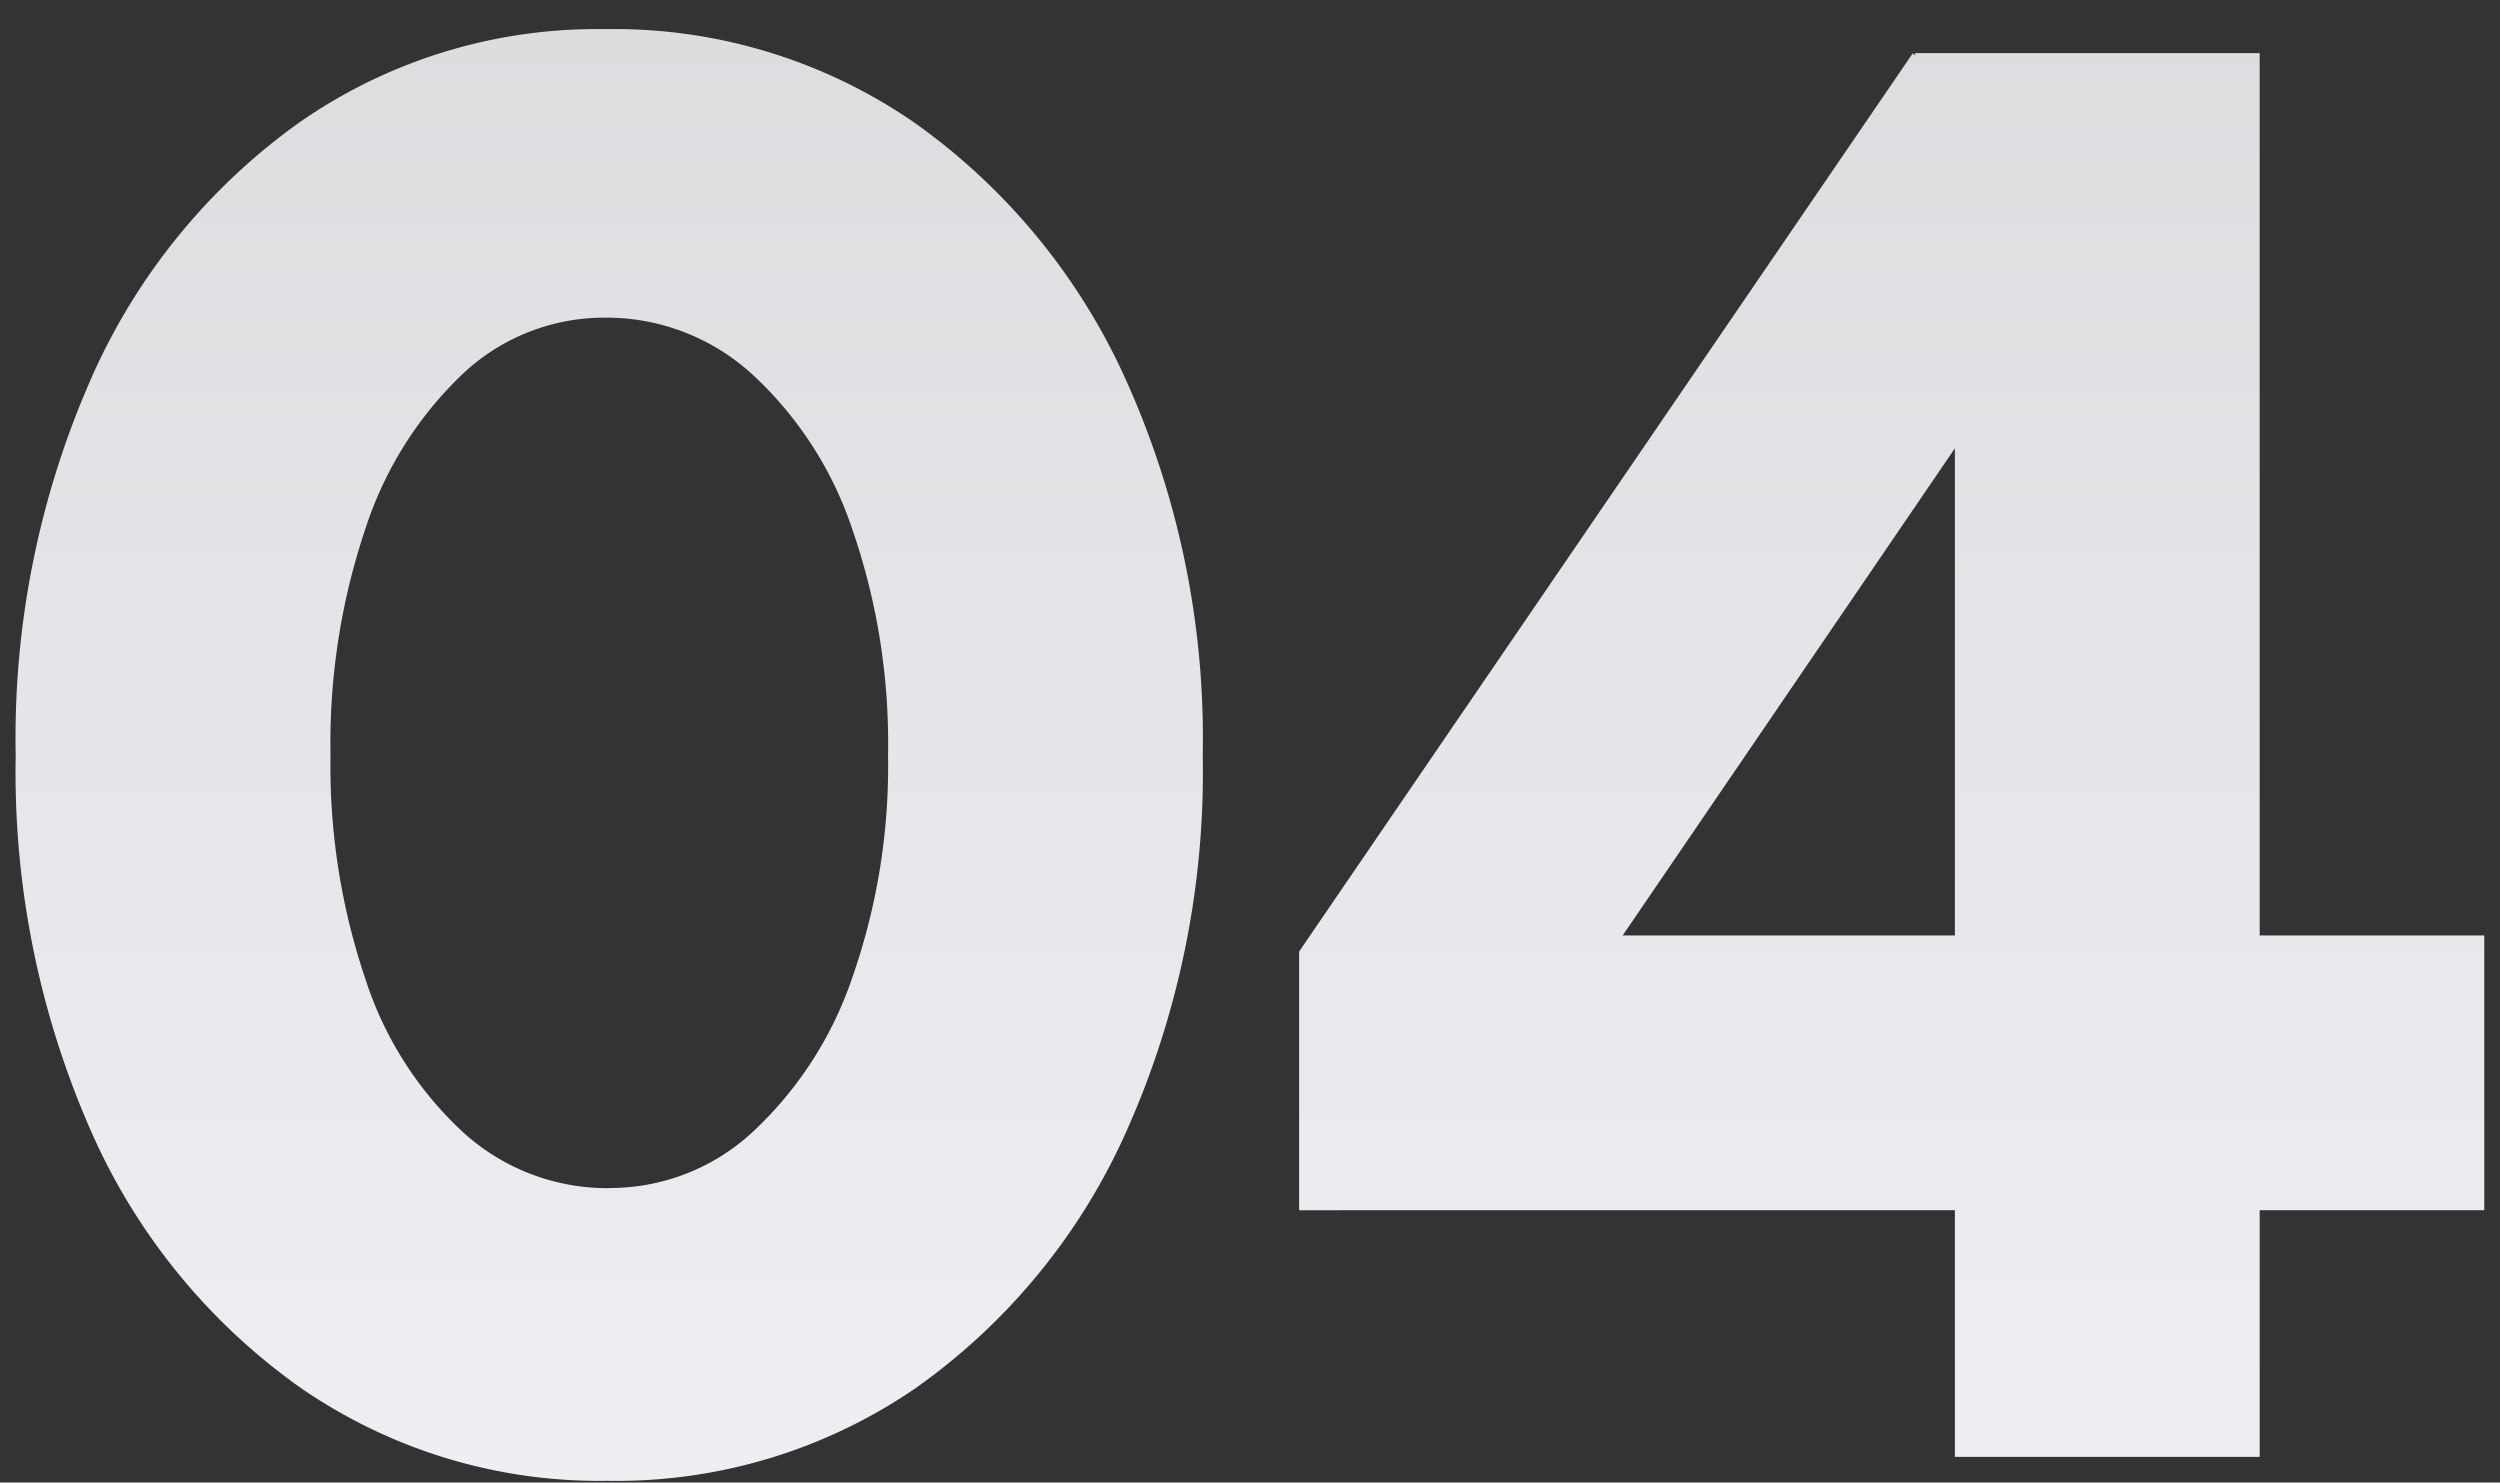 <svg xmlns="http://www.w3.org/2000/svg" xmlns:xlink="http://www.w3.org/1999/xlink" width="86" height="51" viewBox="0 0 86 51">
  <rect x="0" y="0" width="86" height="51" fill="#333333" stroke="none"/>
  <defs>
    <linearGradient id="linear-gradient" x1="0.5" x2="0.5" y2="1" gradientUnits="objectBoundingBox">
      <stop offset="0" stop-color="#dbdddf"/>
      <stop offset="1" stop-color="#edeff3"/>
    </linearGradient>
  </defs>
  <g id="Group_15062" data-name="Group 15062" transform="translate(12853 -5666)">
    <rect id="Rectangle_595" data-name="Rectangle 595" width="86" height="51" transform="translate(-12853 5666)" fill="none"/>
    <path id="Path_7293" data-name="Path 7293" d="M22.45.1A18.062,18.062,0,0,1,11.9-3.1a21.31,21.31,0,0,1-7.209-8.83A30.635,30.635,0,0,1,2.1-24.868,30.635,30.635,0,0,1,4.687-37.8a21.416,21.416,0,0,1,7.174-8.83,17.905,17.905,0,0,1,10.52-3.208A18.175,18.175,0,0,1,33-46.632a21.812,21.812,0,0,1,7.278,8.83,29.952,29.952,0,0,1,2.656,12.935,30.289,30.289,0,0,1-2.621,12.935A21.559,21.559,0,0,1,33.074-3.1,18.175,18.175,0,0,1,22.45.1Zm.069-10.072A7.222,7.222,0,0,0,27.452-11.9a12.9,12.9,0,0,0,3.415-5.277,22.029,22.029,0,0,0,1.242-7.692,22.541,22.541,0,0,0-1.242-7.8,12.707,12.707,0,0,0-3.449-5.312,7.433,7.433,0,0,0-5.036-1.932,7.1,7.1,0,0,0-4.9,1.932,12.784,12.784,0,0,0-3.346,5.312,23.127,23.127,0,0,0-1.207,7.8,22.9,22.9,0,0,0,1.207,7.726,12.335,12.335,0,0,0,3.38,5.277A7.382,7.382,0,0,0,22.519-9.967Zm31.664-4L46.25-18.107l21.109-30.9L73.843-42.8ZM46.25-9.208v-8.9l6-.552H87.019v9.451ZM68.808-.723V-43.149l-1.38-5.864H79.293V-.723Z" transform="translate(-12854.56 5716.84)" fill="url(#linear-gradient)"/>
  </g>
</svg>
